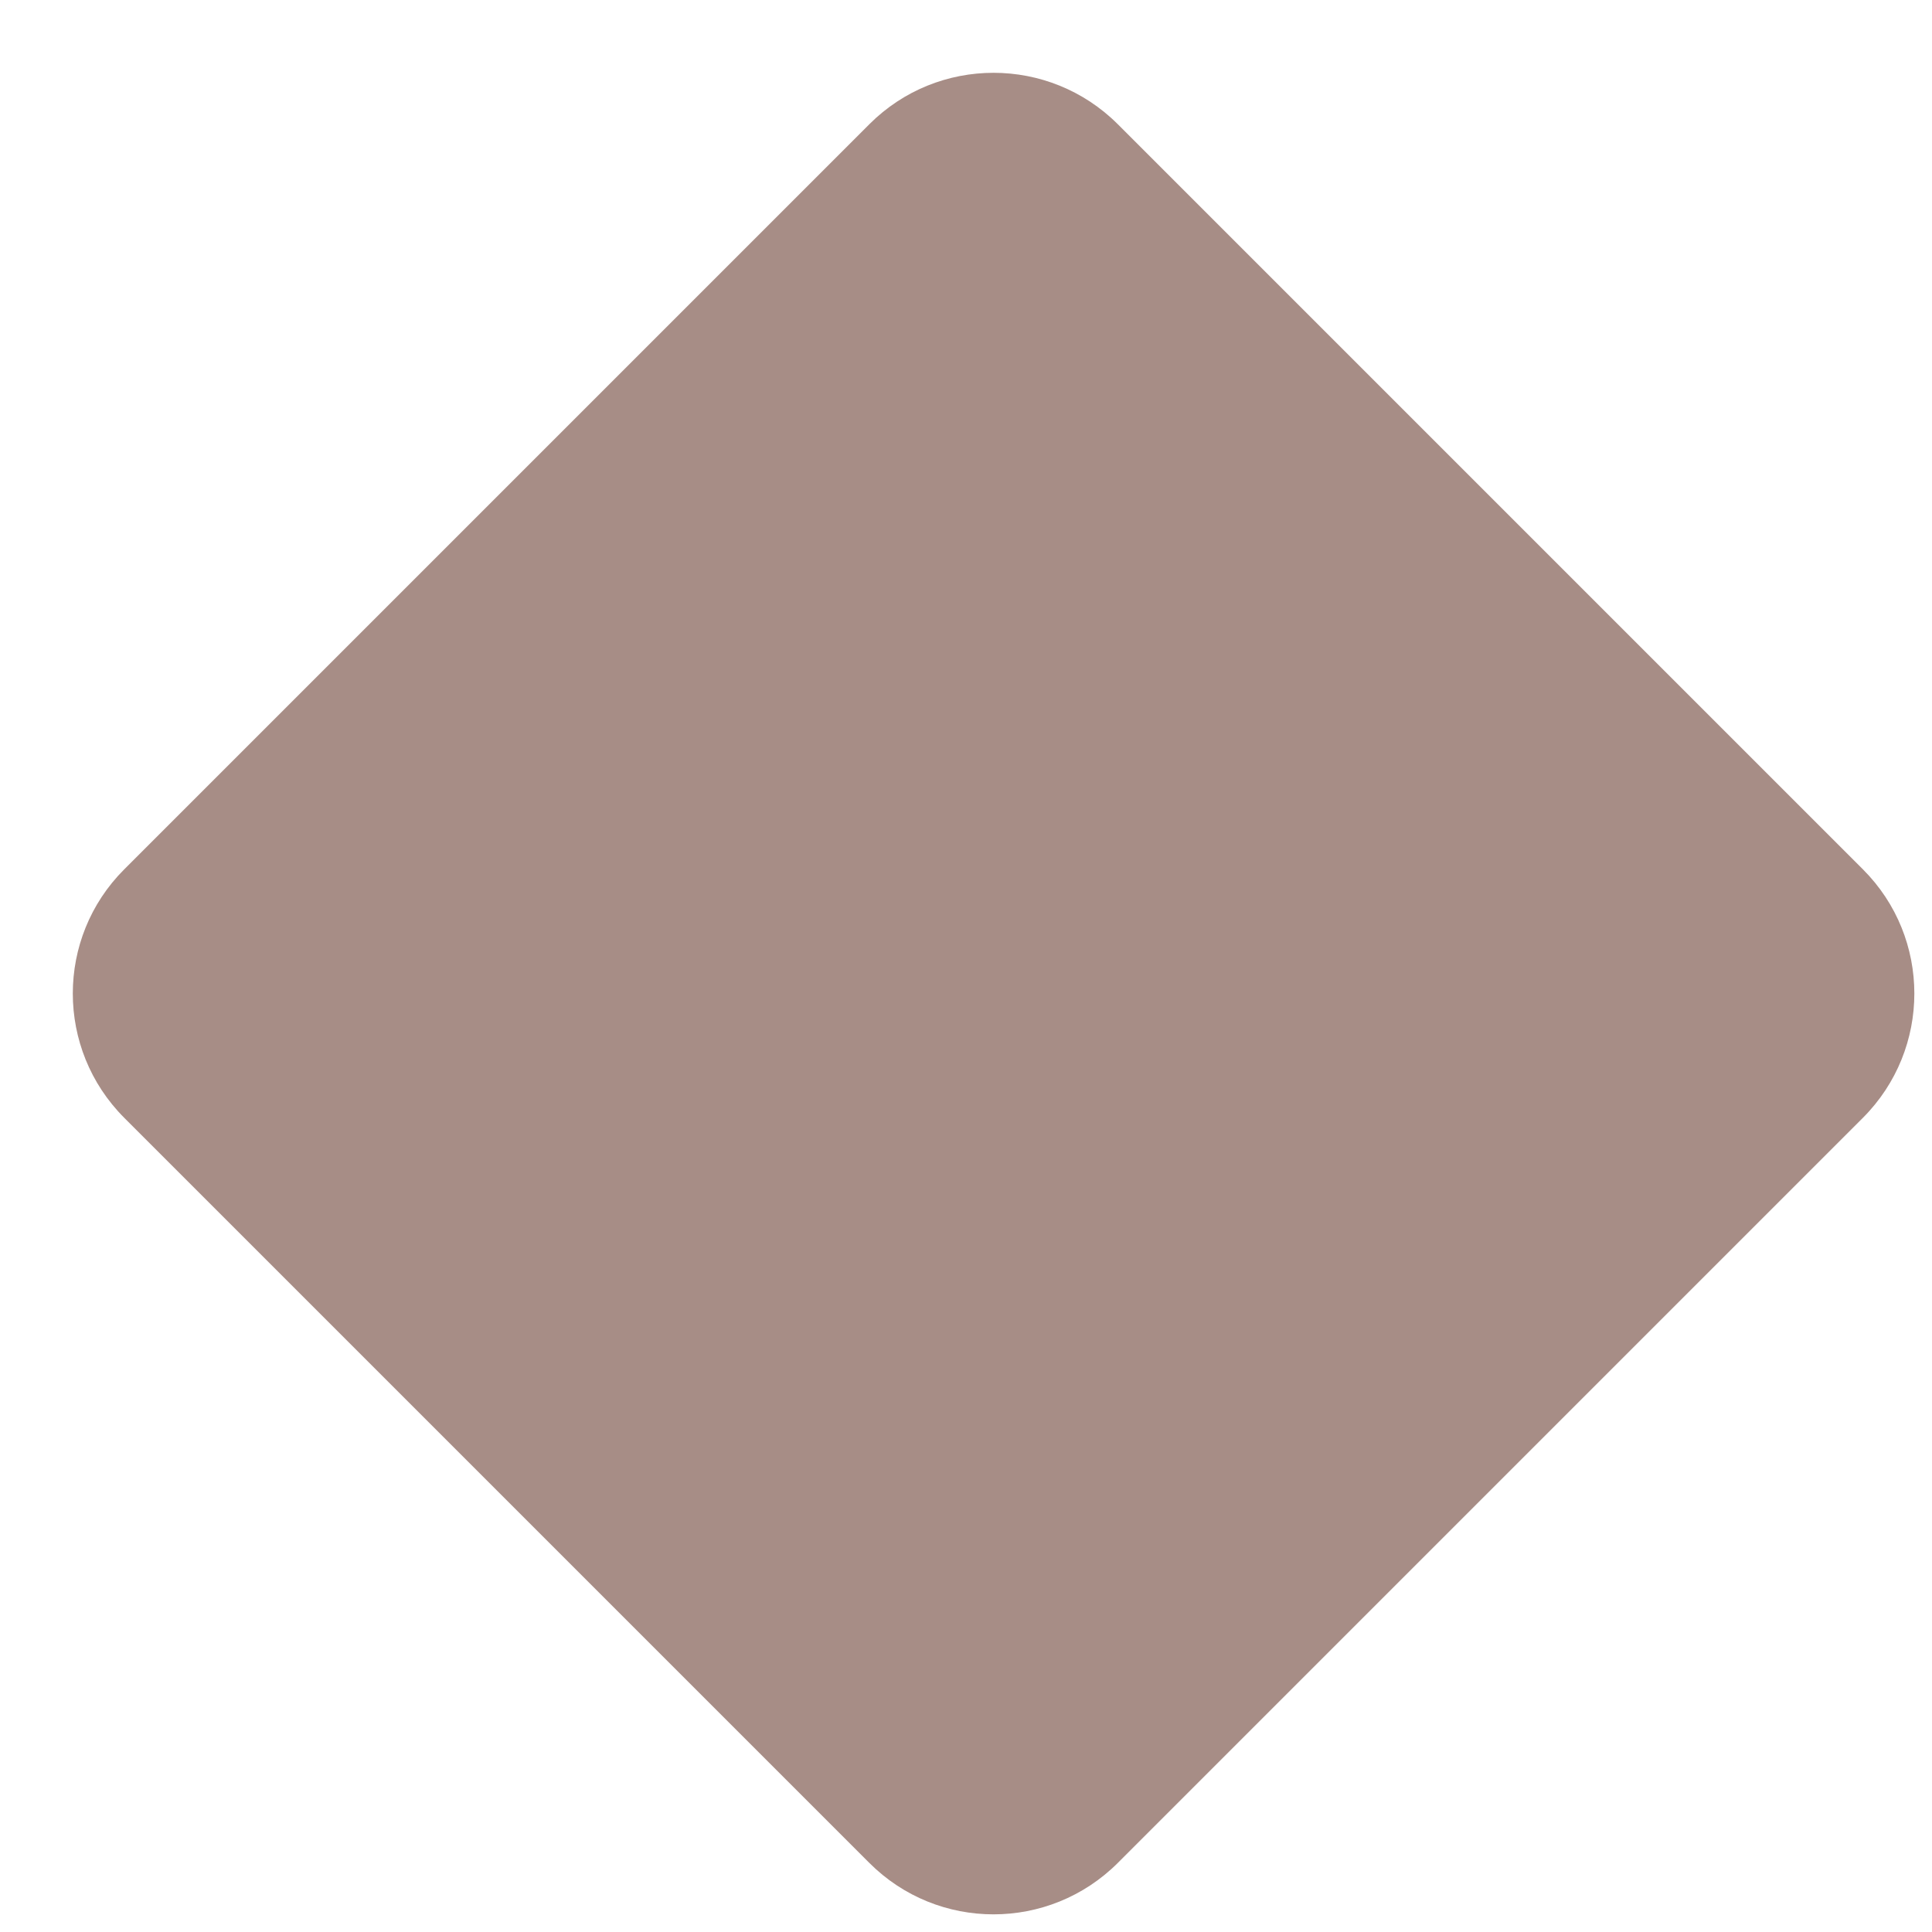 <?xml version="1.0" encoding="UTF-8"?> <svg xmlns="http://www.w3.org/2000/svg" width="11" height="11" viewBox="0 0 11 11" fill="none"> <path d="M0.707 6.364C0.317 5.973 0.317 5.34 0.707 4.95L4.95 0.707C5.34 0.317 5.973 0.317 6.364 0.707L10.607 4.95C10.997 5.34 10.997 5.973 10.607 6.364L6.364 10.607C5.973 10.997 5.34 10.997 4.95 10.607L0.707 6.364Z" fill="#A78D86"></path> </svg> 